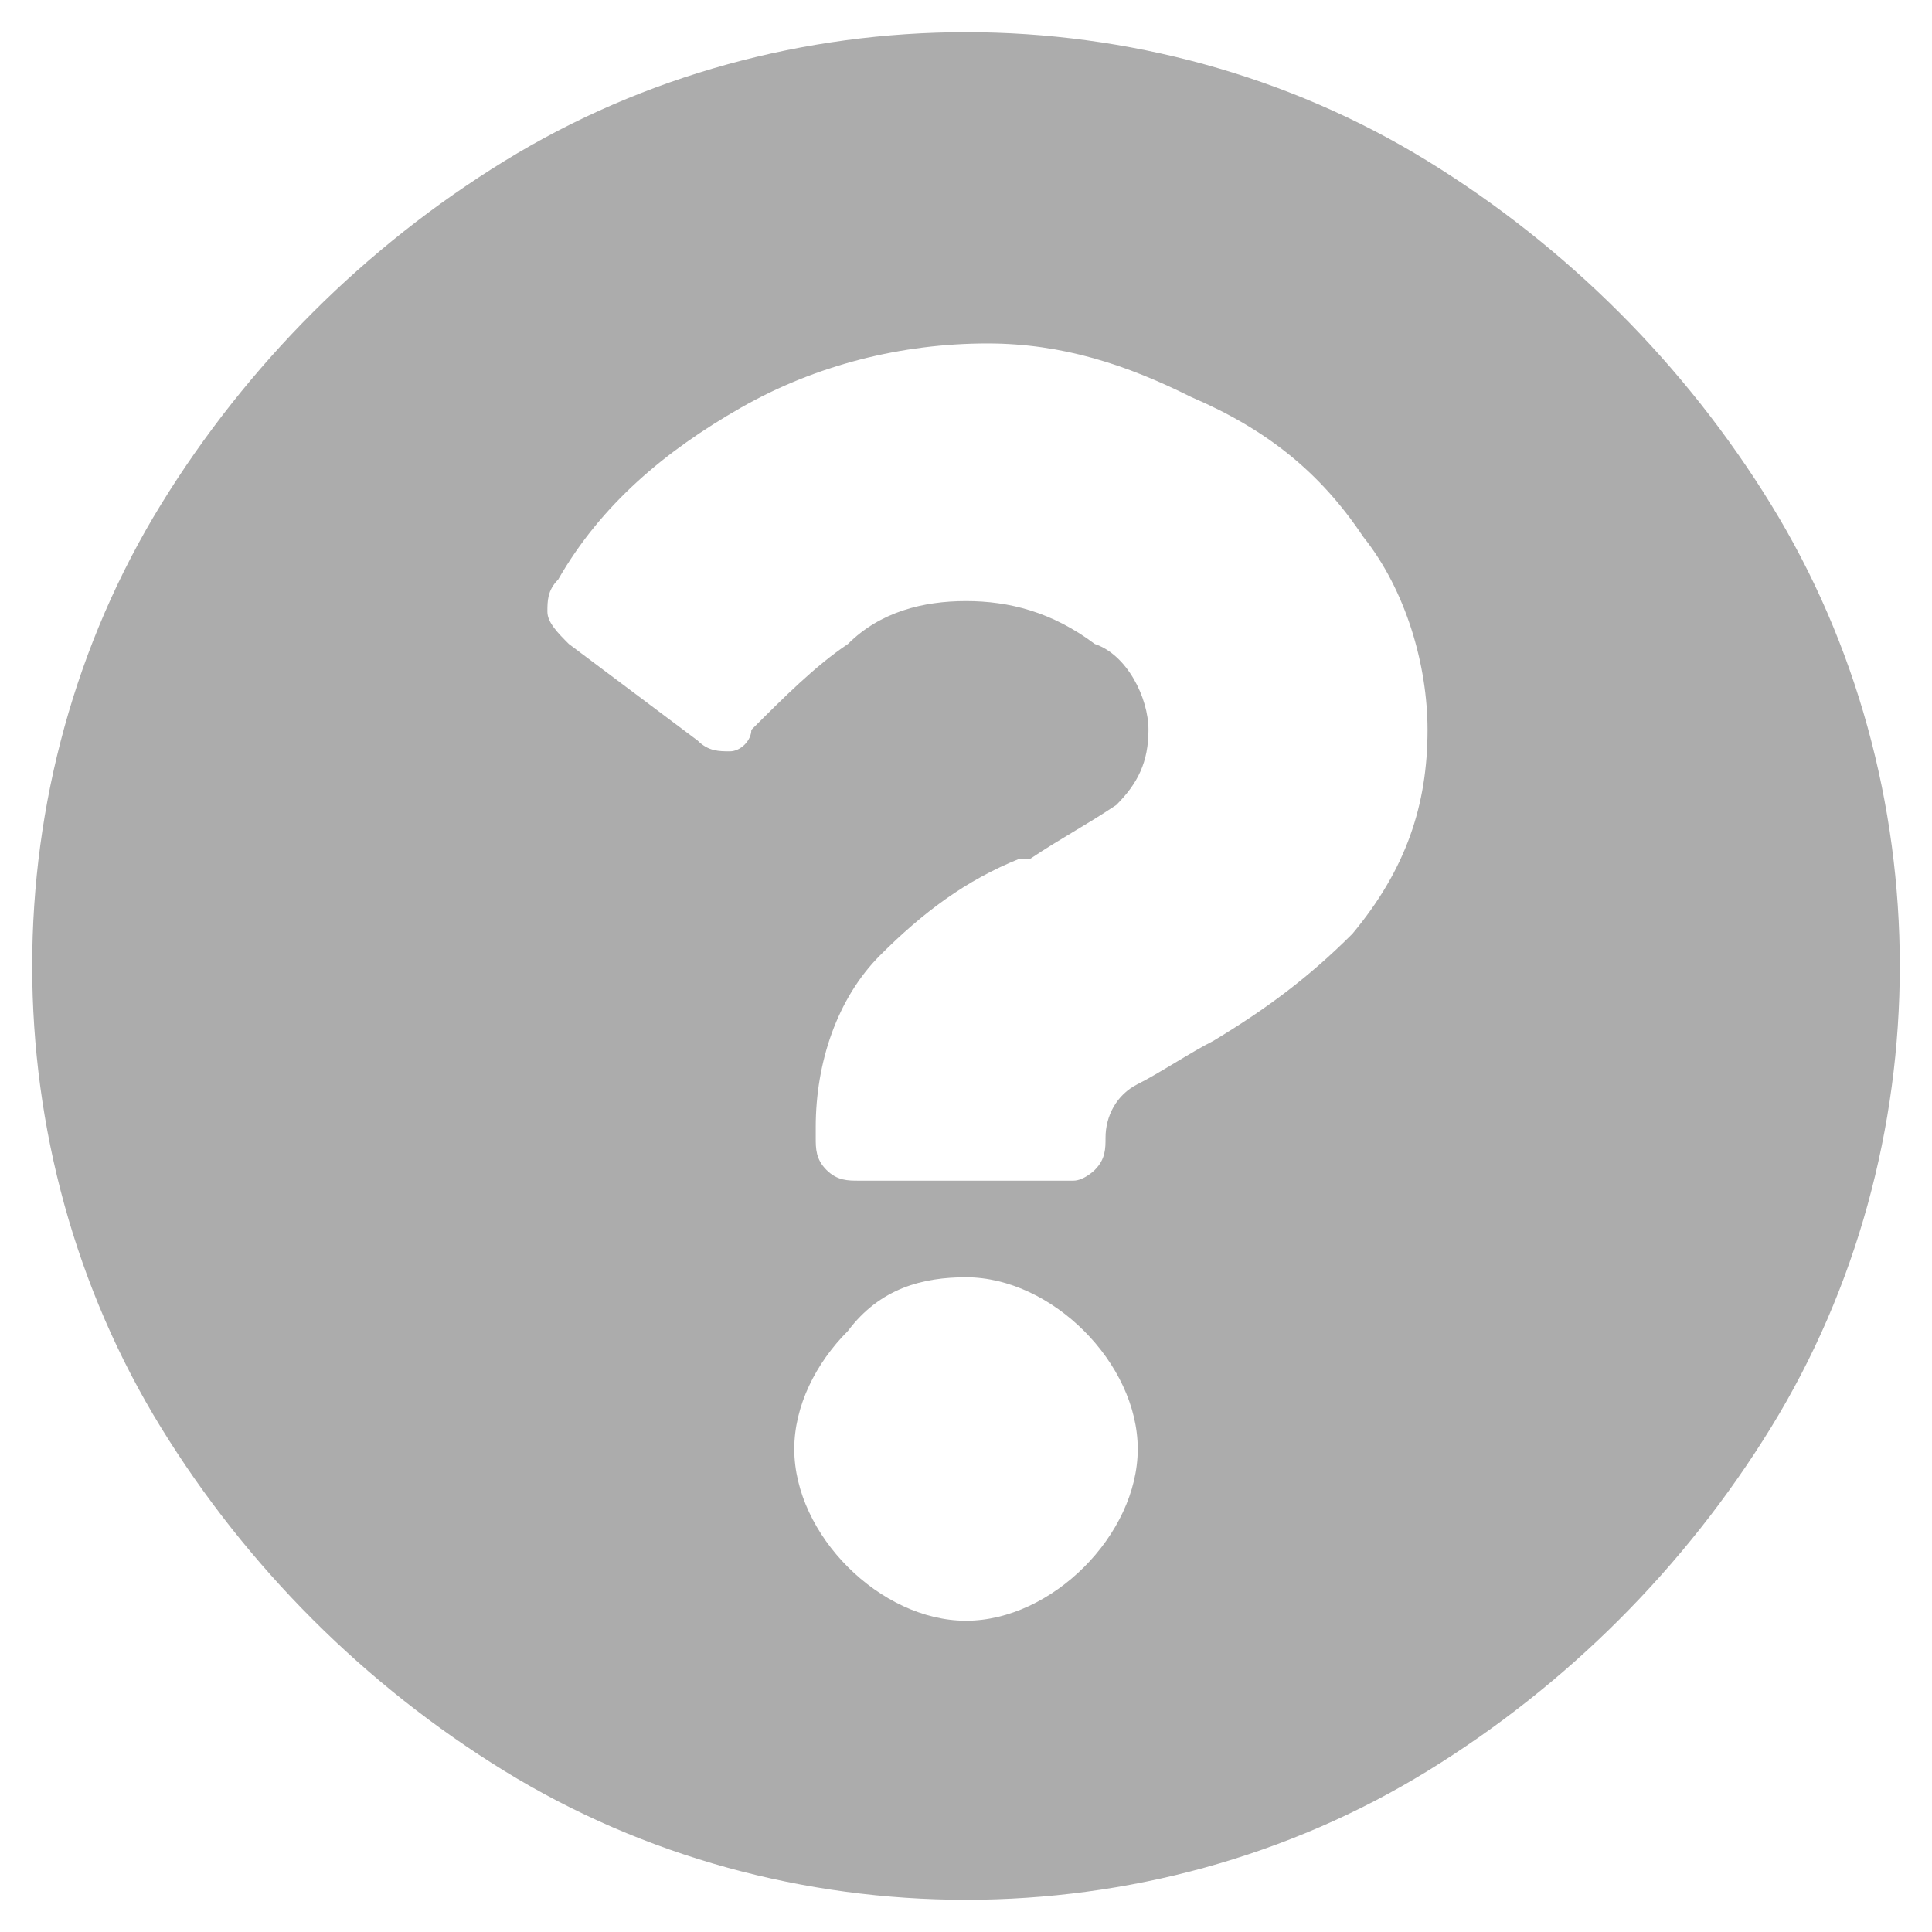 <?xml version="1.0" encoding="utf-8"?>
<!-- Generator: Adobe Illustrator 22.1.0, SVG Export Plug-In . SVG Version: 6.00 Build 0)  -->
<svg version="1.1" id="Layer_1" xmlns="http://www.w3.org/2000/svg" xmlns:xlink="http://www.w3.org/1999/xlink" x="0px" y="0px"
	 width="18px" height="18px" viewBox="0 0 18 18" style="enable-background:new 0 0 18 18;" xml:space="preserve">
<style type="text/css">
	.st0{fill:#ACACAC;}
</style>
<path id="question-mark" class="st0" d="M17.7,9c0-1.5-0.4-3-1.2-4.3c-0.8-1.3-1.9-2.4-3.2-3.2C12,0.7,10.5,0.3,9,0.3
	c-1.5,0-3,0.4-4.3,1.2C3.4,2.3,2.3,3.4,1.5,4.7C0.7,6,0.3,7.5,0.3,9c0,1.5,0.4,3,1.2,4.3c0.8,1.3,1.9,2.4,3.2,3.2
	C6,17.3,7.5,17.7,9,17.7c1.5,0,3-0.4,4.3-1.2c1.3-0.8,2.4-1.9,3.2-3.2C17.3,12,17.7,10.5,17.7,9z M9.2,3.2c0.7,0,1.3,0.2,1.9,0.5
	C11.8,4,12.3,4.4,12.7,5c0.4,0.5,0.6,1.2,0.6,1.8c0,0.7-0.2,1.3-0.7,1.9c-0.4,0.4-0.8,0.7-1.3,1c-0.2,0.1-0.5,0.3-0.7,0.4
	c-0.2,0.1-0.3,0.3-0.3,0.5v0c0,0.1,0,0.2-0.1,0.3C10.2,10.9,10.1,11,10,11H8c-0.1,0-0.2,0-0.3-0.1c-0.1-0.1-0.1-0.2-0.1-0.3v-0.1
	c0-0.6,0.2-1.2,0.6-1.6C8.6,8.5,9,8.2,9.5,8l0.1,0c0.3-0.2,0.5-0.3,0.8-0.5c0.2-0.2,0.3-0.4,0.3-0.7c0-0.3-0.2-0.7-0.5-0.8
	C9.8,5.7,9.4,5.6,9,5.6c-0.4,0-0.8,0.1-1.1,0.4C7.6,6.2,7.3,6.5,7,6.8C7,6.9,6.9,7,6.8,7C6.7,7,6.6,7,6.5,6.9L5.3,6
	C5.2,5.9,5.1,5.8,5.1,5.7c0-0.1,0-0.2,0.1-0.3c0.4-0.7,1-1.2,1.7-1.6C7.6,3.4,8.4,3.2,9.2,3.2z M9,11.9c0.4,0,0.8,0.2,1.1,0.5
	c0.3,0.3,0.5,0.7,0.5,1.1c0,0.4-0.2,0.8-0.5,1.1c-0.3,0.3-0.7,0.5-1.1,0.5c-0.4,0-0.8-0.2-1.1-0.5c-0.3-0.3-0.5-0.7-0.5-1.1
	c0-0.4,0.2-0.8,0.5-1.1C8.2,12,8.6,11.9,9,11.9z"/>
</svg>
